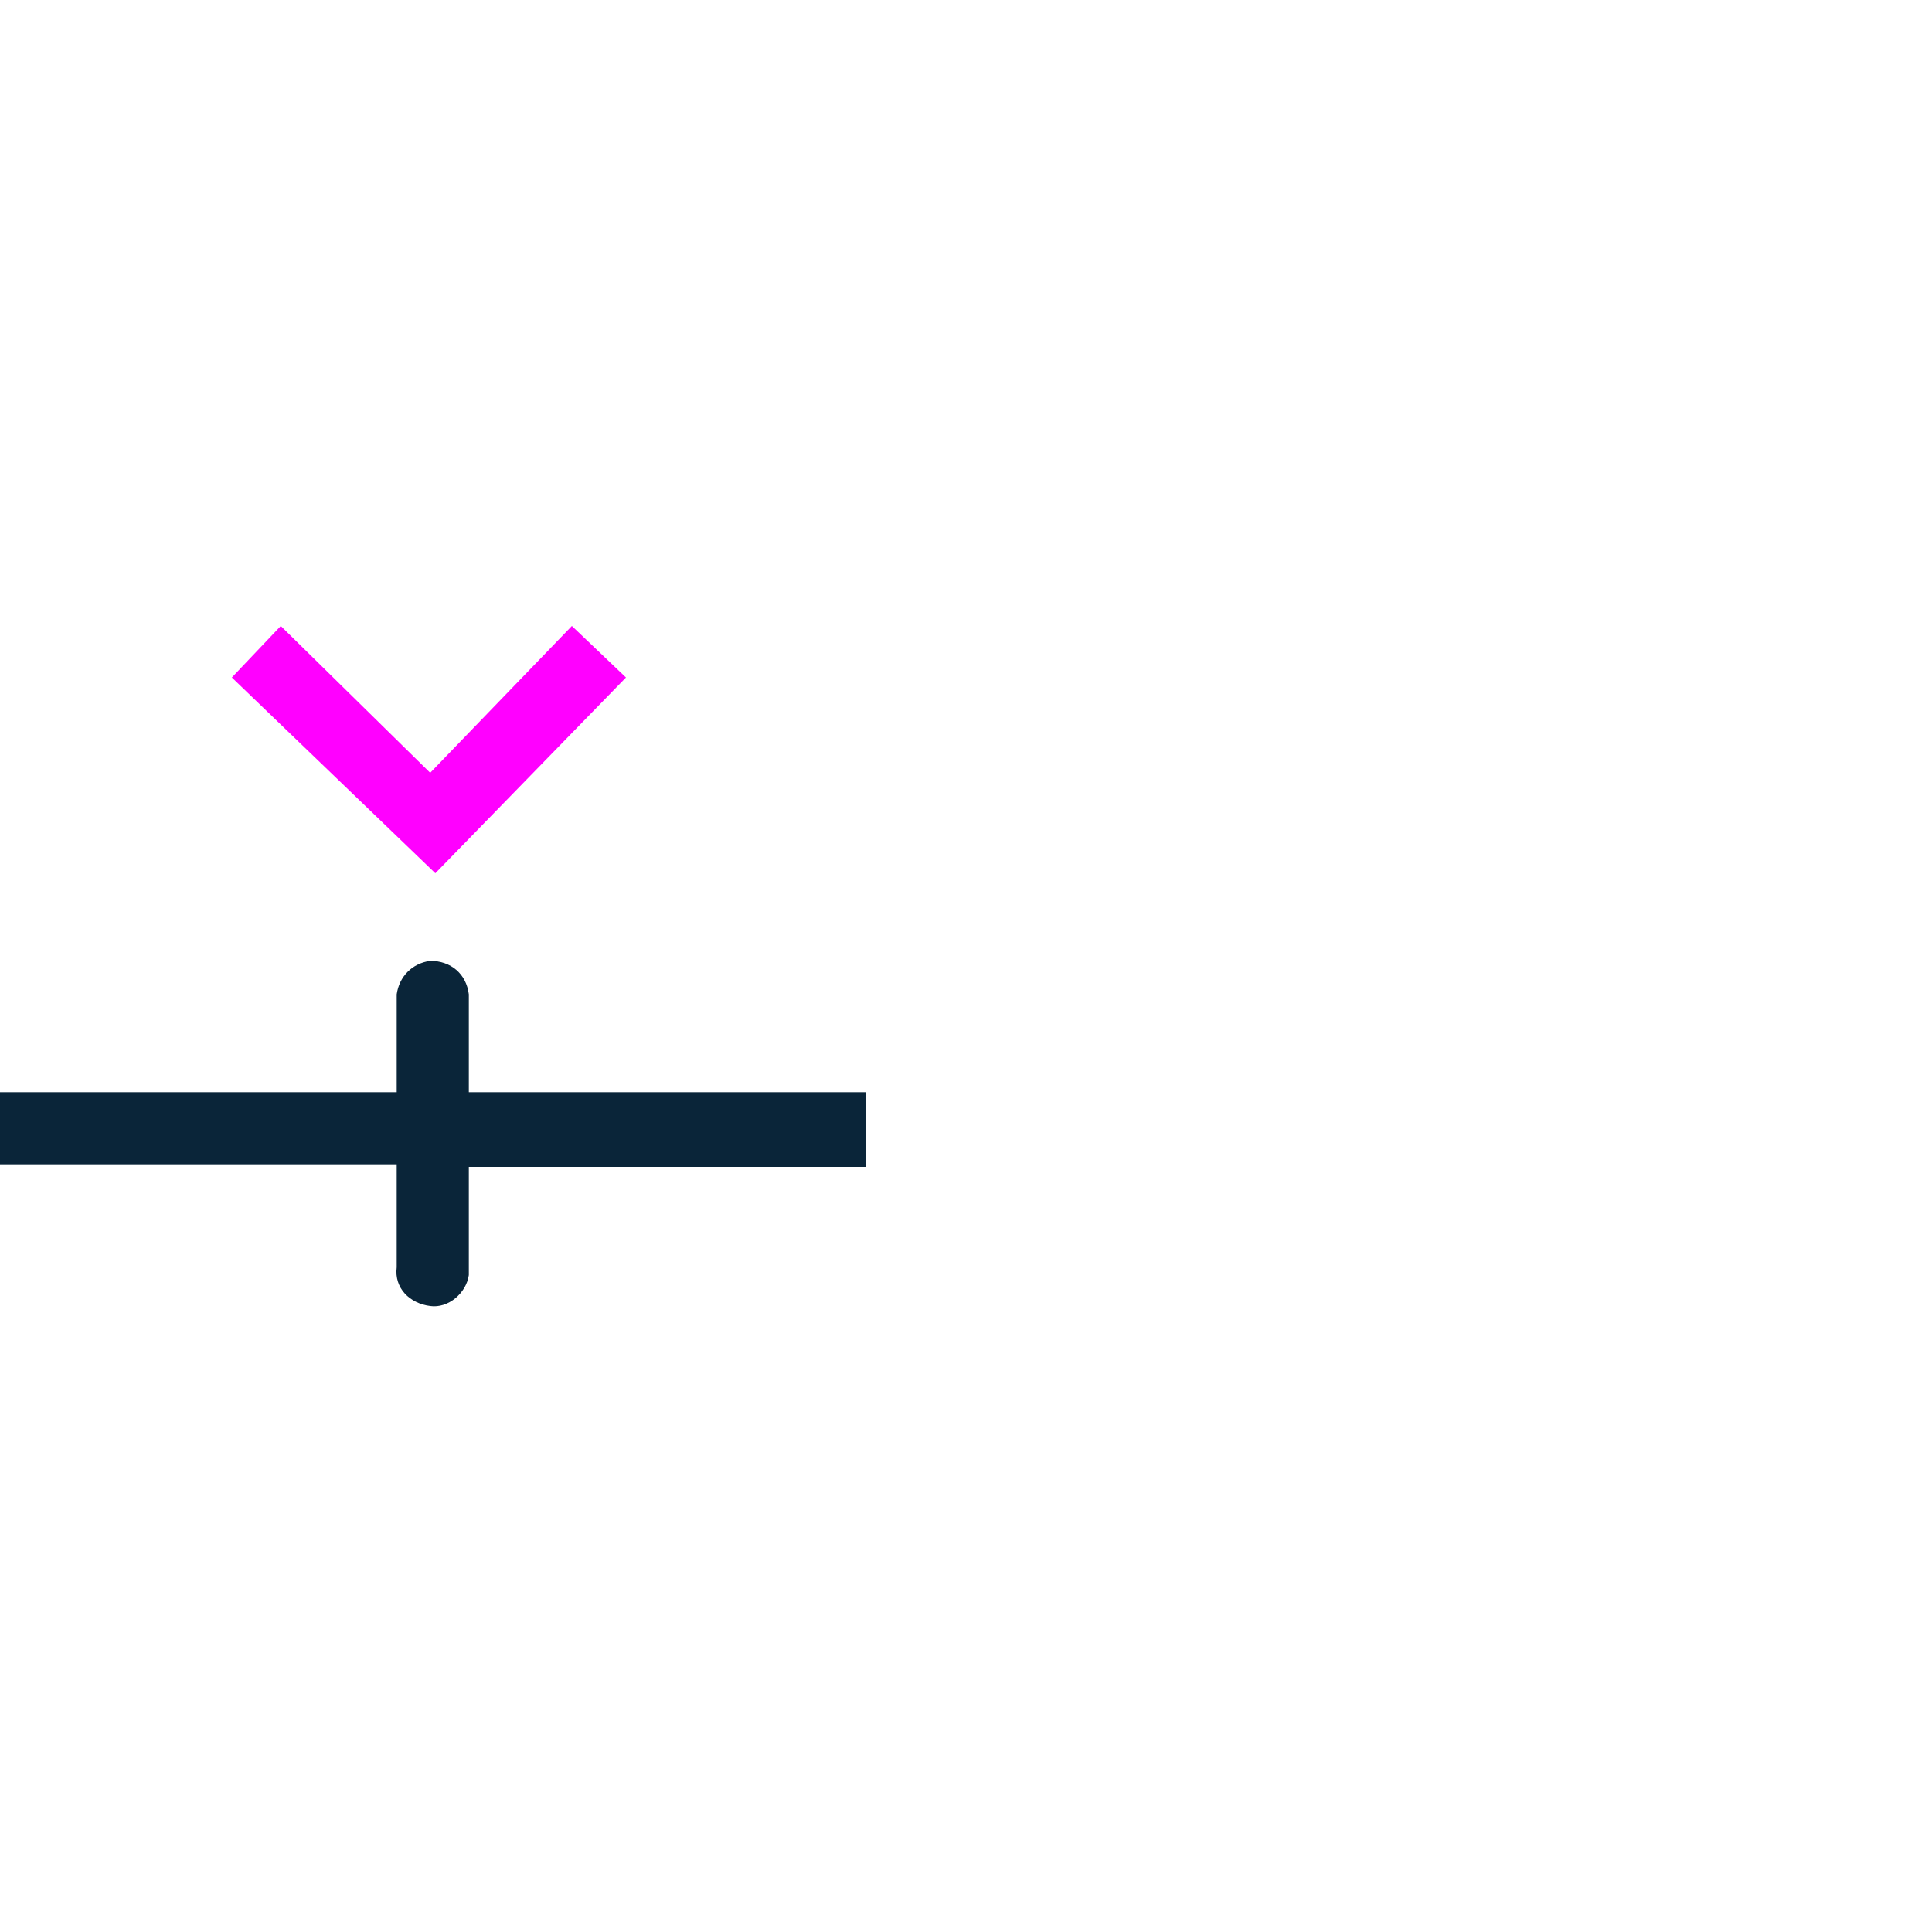 <?xml version="1.0" encoding="utf-8"?>
<!-- Generator: Adobe Illustrator 26.0.2, SVG Export Plug-In . SVG Version: 6.00 Build 0)  -->
<svg version="1.1" id="Layer_1" xmlns="http://www.w3.org/2000/svg" xmlns:xlink="http://www.w3.org/1999/xlink" x="0px" y="0px"
	 viewBox="0 0 75 75" style="enable-background:new 0 0 75 75;" xml:space="preserve">
<style type="text/css">
	.st0{fill:#FF00FF;}
	.st1{fill:#0A2539;}
</style>
<g id="Layer_1_00000057120325187812553240000012679402437961147029_">
	<polygon class="st0" points="22.2,24.3 24.3,26.3 16.9,33.9 9,26.3 10.9,24.3 16.7,30 	"/>
	<path class="st1" d="M33.6,42.4H18.2v-3.8c-0.1-0.8-0.7-1.3-1.5-1.3c-0.7,0.1-1.2,0.6-1.3,1.3v3.8H0v2.8h15.4v4
		c-0.1,0.8,0.5,1.4,1.3,1.5c0.7,0.1,1.4-0.5,1.5-1.2c0,0,0,0,0,0c0-0.1,0-0.2,0-0.2v-4h15.4V42.4z"/>
</g>
</svg>
